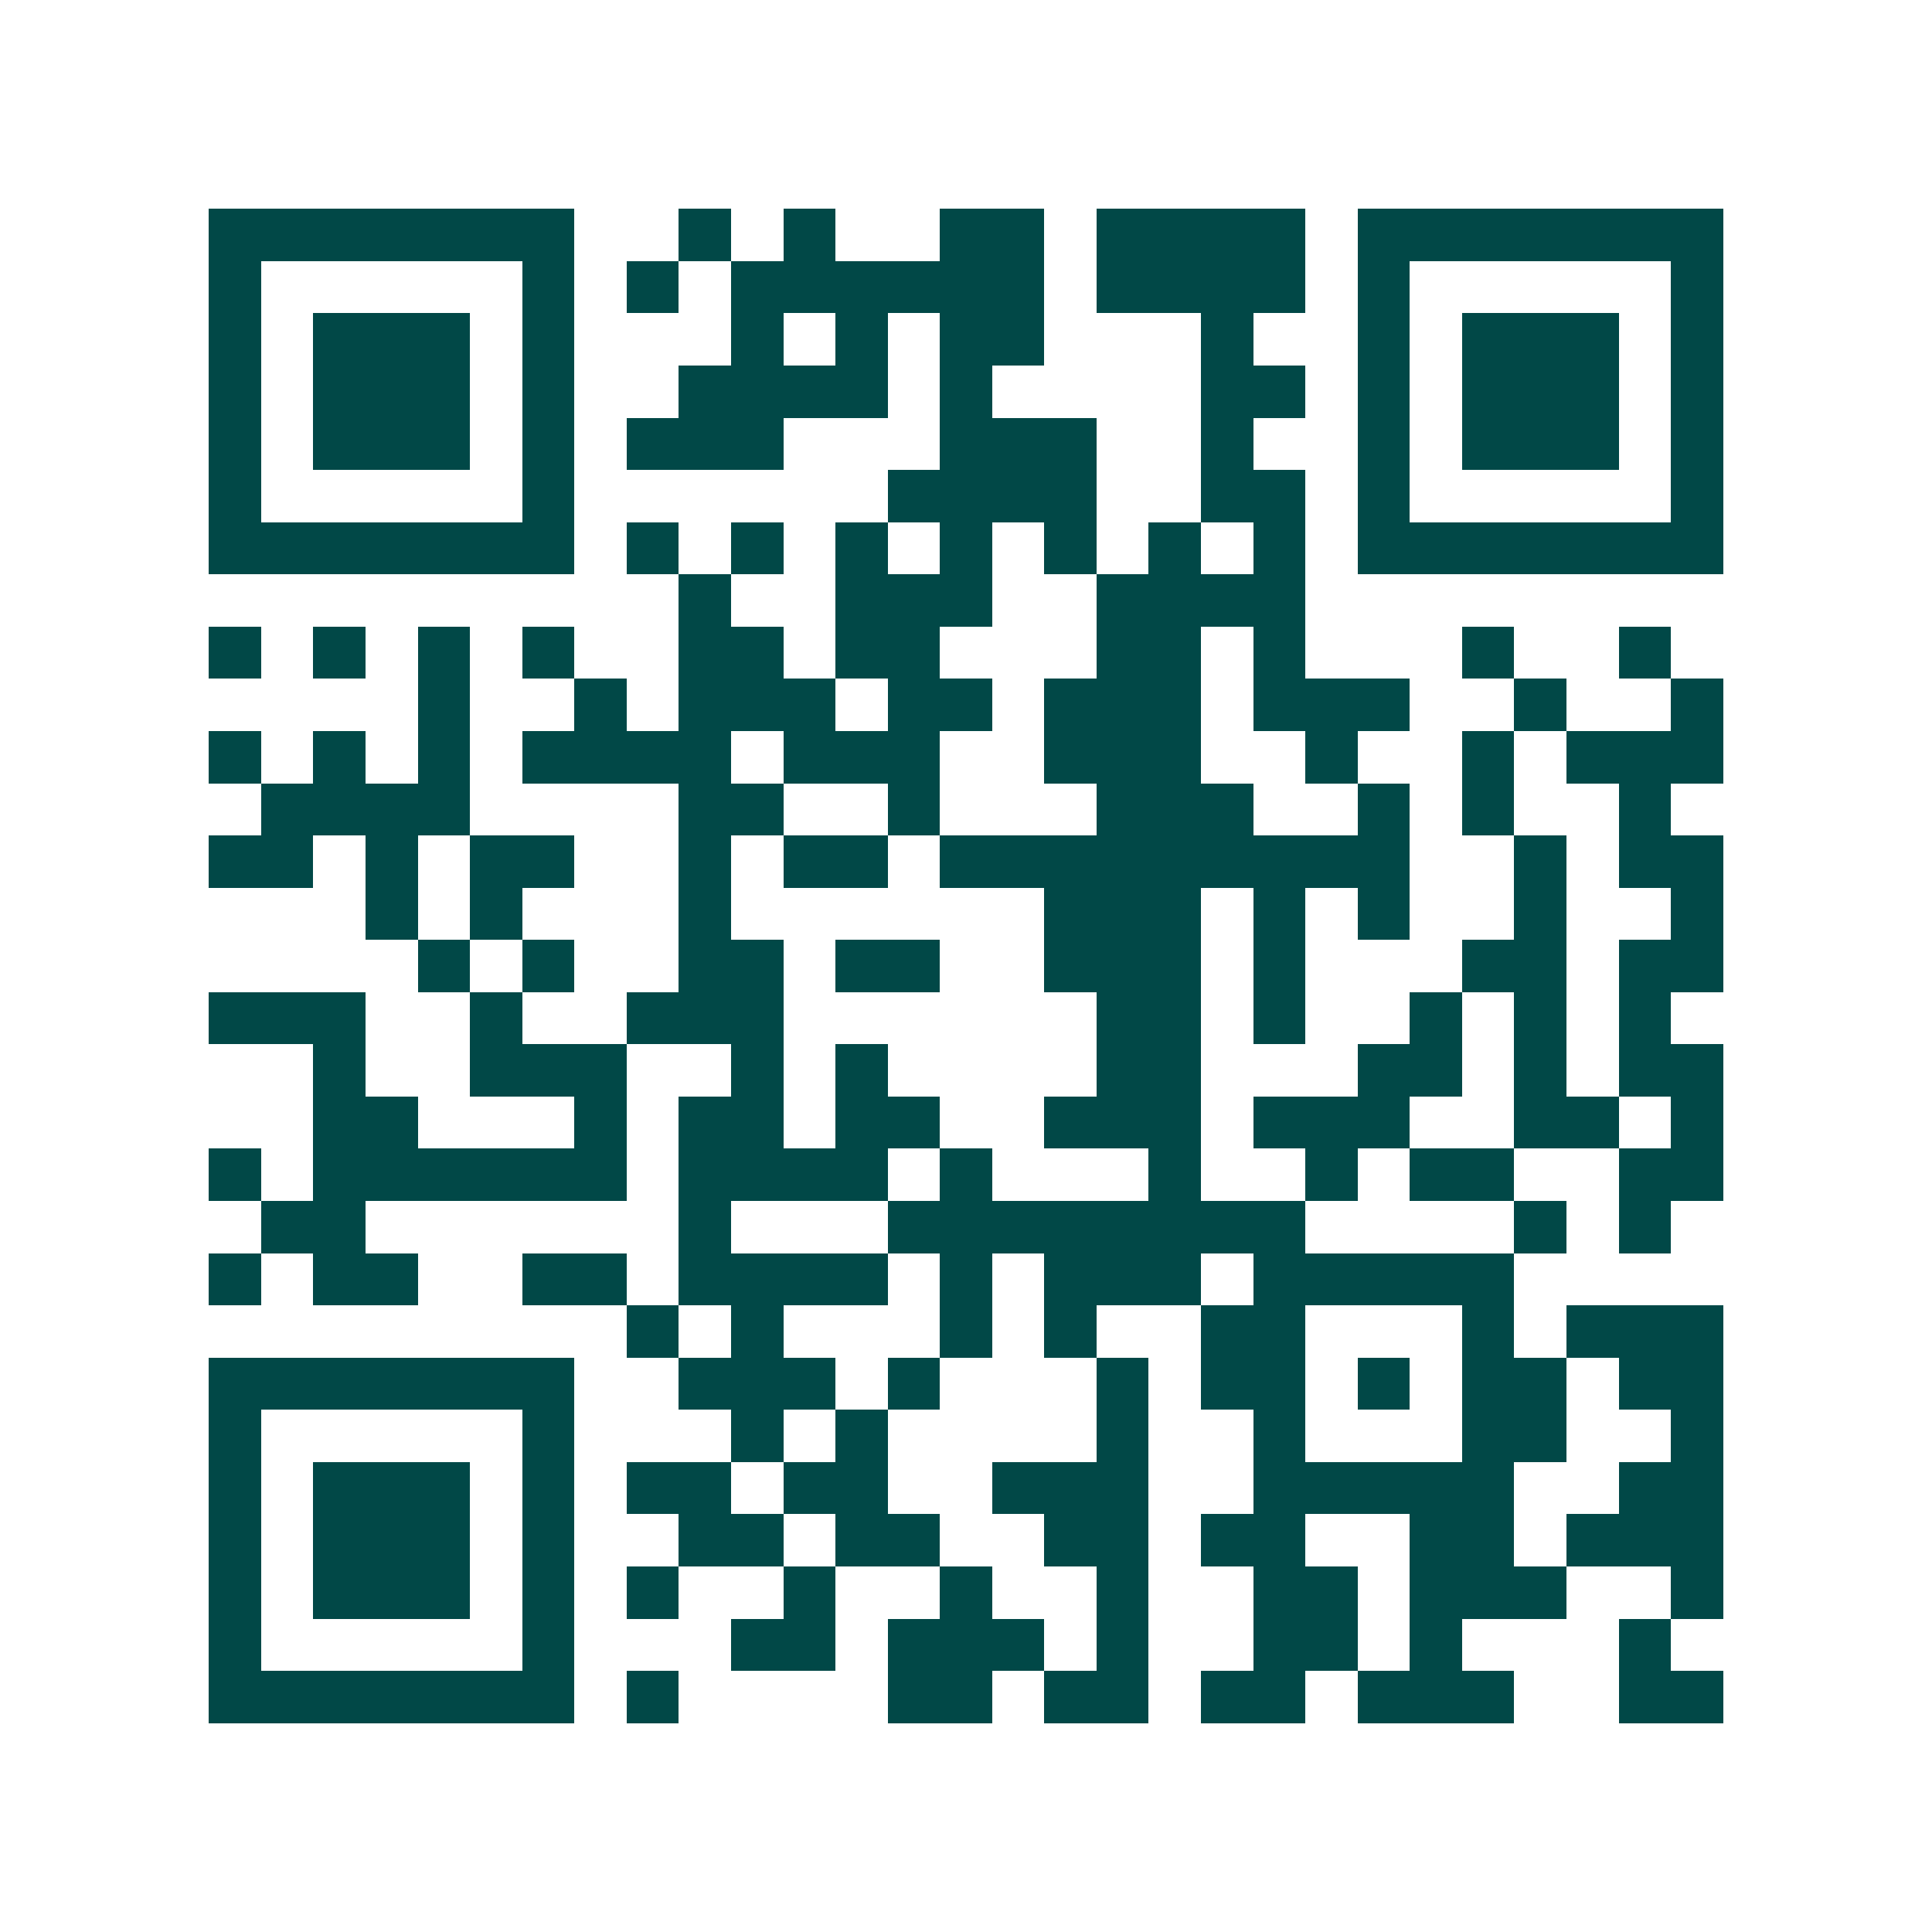<svg xmlns="http://www.w3.org/2000/svg" width="200" height="200" viewBox="0 0 37 37" shape-rendering="crispEdges"><path fill="#ffffff" d="M0 0h37v37H0z"/><path stroke="#014847" d="M4 4.5h7m2 0h1m1 0h1m2 0h2m1 0h4m1 0h7M4 5.5h1m5 0h1m1 0h1m1 0h6m1 0h4m1 0h1m5 0h1M4 6.5h1m1 0h3m1 0h1m3 0h1m1 0h1m1 0h2m3 0h1m2 0h1m1 0h3m1 0h1M4 7.5h1m1 0h3m1 0h1m2 0h4m1 0h1m4 0h2m1 0h1m1 0h3m1 0h1M4 8.5h1m1 0h3m1 0h1m1 0h3m3 0h3m2 0h1m2 0h1m1 0h3m1 0h1M4 9.5h1m5 0h1m6 0h4m2 0h2m1 0h1m5 0h1M4 10.5h7m1 0h1m1 0h1m1 0h1m1 0h1m1 0h1m1 0h1m1 0h1m1 0h7M13 11.5h1m2 0h3m2 0h4M4 12.5h1m1 0h1m1 0h1m1 0h1m2 0h2m1 0h2m3 0h2m1 0h1m3 0h1m2 0h1M8 13.5h1m2 0h1m1 0h3m1 0h2m1 0h3m1 0h3m2 0h1m2 0h1M4 14.5h1m1 0h1m1 0h1m1 0h4m1 0h3m2 0h3m2 0h1m2 0h1m1 0h3M5 15.5h4m4 0h2m2 0h1m3 0h3m2 0h1m1 0h1m2 0h1M4 16.5h2m1 0h1m1 0h2m2 0h1m1 0h2m1 0h9m2 0h1m1 0h2M7 17.5h1m1 0h1m3 0h1m6 0h3m1 0h1m1 0h1m2 0h1m2 0h1M8 18.5h1m1 0h1m2 0h2m1 0h2m2 0h3m1 0h1m3 0h2m1 0h2M4 19.5h3m2 0h1m2 0h3m6 0h2m1 0h1m2 0h1m1 0h1m1 0h1M6 20.5h1m2 0h3m2 0h1m1 0h1m4 0h2m3 0h2m1 0h1m1 0h2M6 21.5h2m3 0h1m1 0h2m1 0h2m2 0h3m1 0h3m2 0h2m1 0h1M4 22.5h1m1 0h6m1 0h4m1 0h1m3 0h1m2 0h1m1 0h2m2 0h2M5 23.5h2m6 0h1m3 0h8m4 0h1m1 0h1M4 24.5h1m1 0h2m2 0h2m1 0h4m1 0h1m1 0h3m1 0h5M12 25.5h1m1 0h1m3 0h1m1 0h1m2 0h2m3 0h1m1 0h3M4 26.5h7m2 0h3m1 0h1m3 0h1m1 0h2m1 0h1m1 0h2m1 0h2M4 27.5h1m5 0h1m3 0h1m1 0h1m4 0h1m2 0h1m3 0h2m2 0h1M4 28.5h1m1 0h3m1 0h1m1 0h2m1 0h2m2 0h3m2 0h5m2 0h2M4 29.5h1m1 0h3m1 0h1m2 0h2m1 0h2m2 0h2m1 0h2m2 0h2m1 0h3M4 30.5h1m1 0h3m1 0h1m1 0h1m2 0h1m2 0h1m2 0h1m2 0h2m1 0h3m2 0h1M4 31.5h1m5 0h1m3 0h2m1 0h3m1 0h1m2 0h2m1 0h1m3 0h1M4 32.5h7m1 0h1m4 0h2m1 0h2m1 0h2m1 0h3m2 0h2"/></svg>
